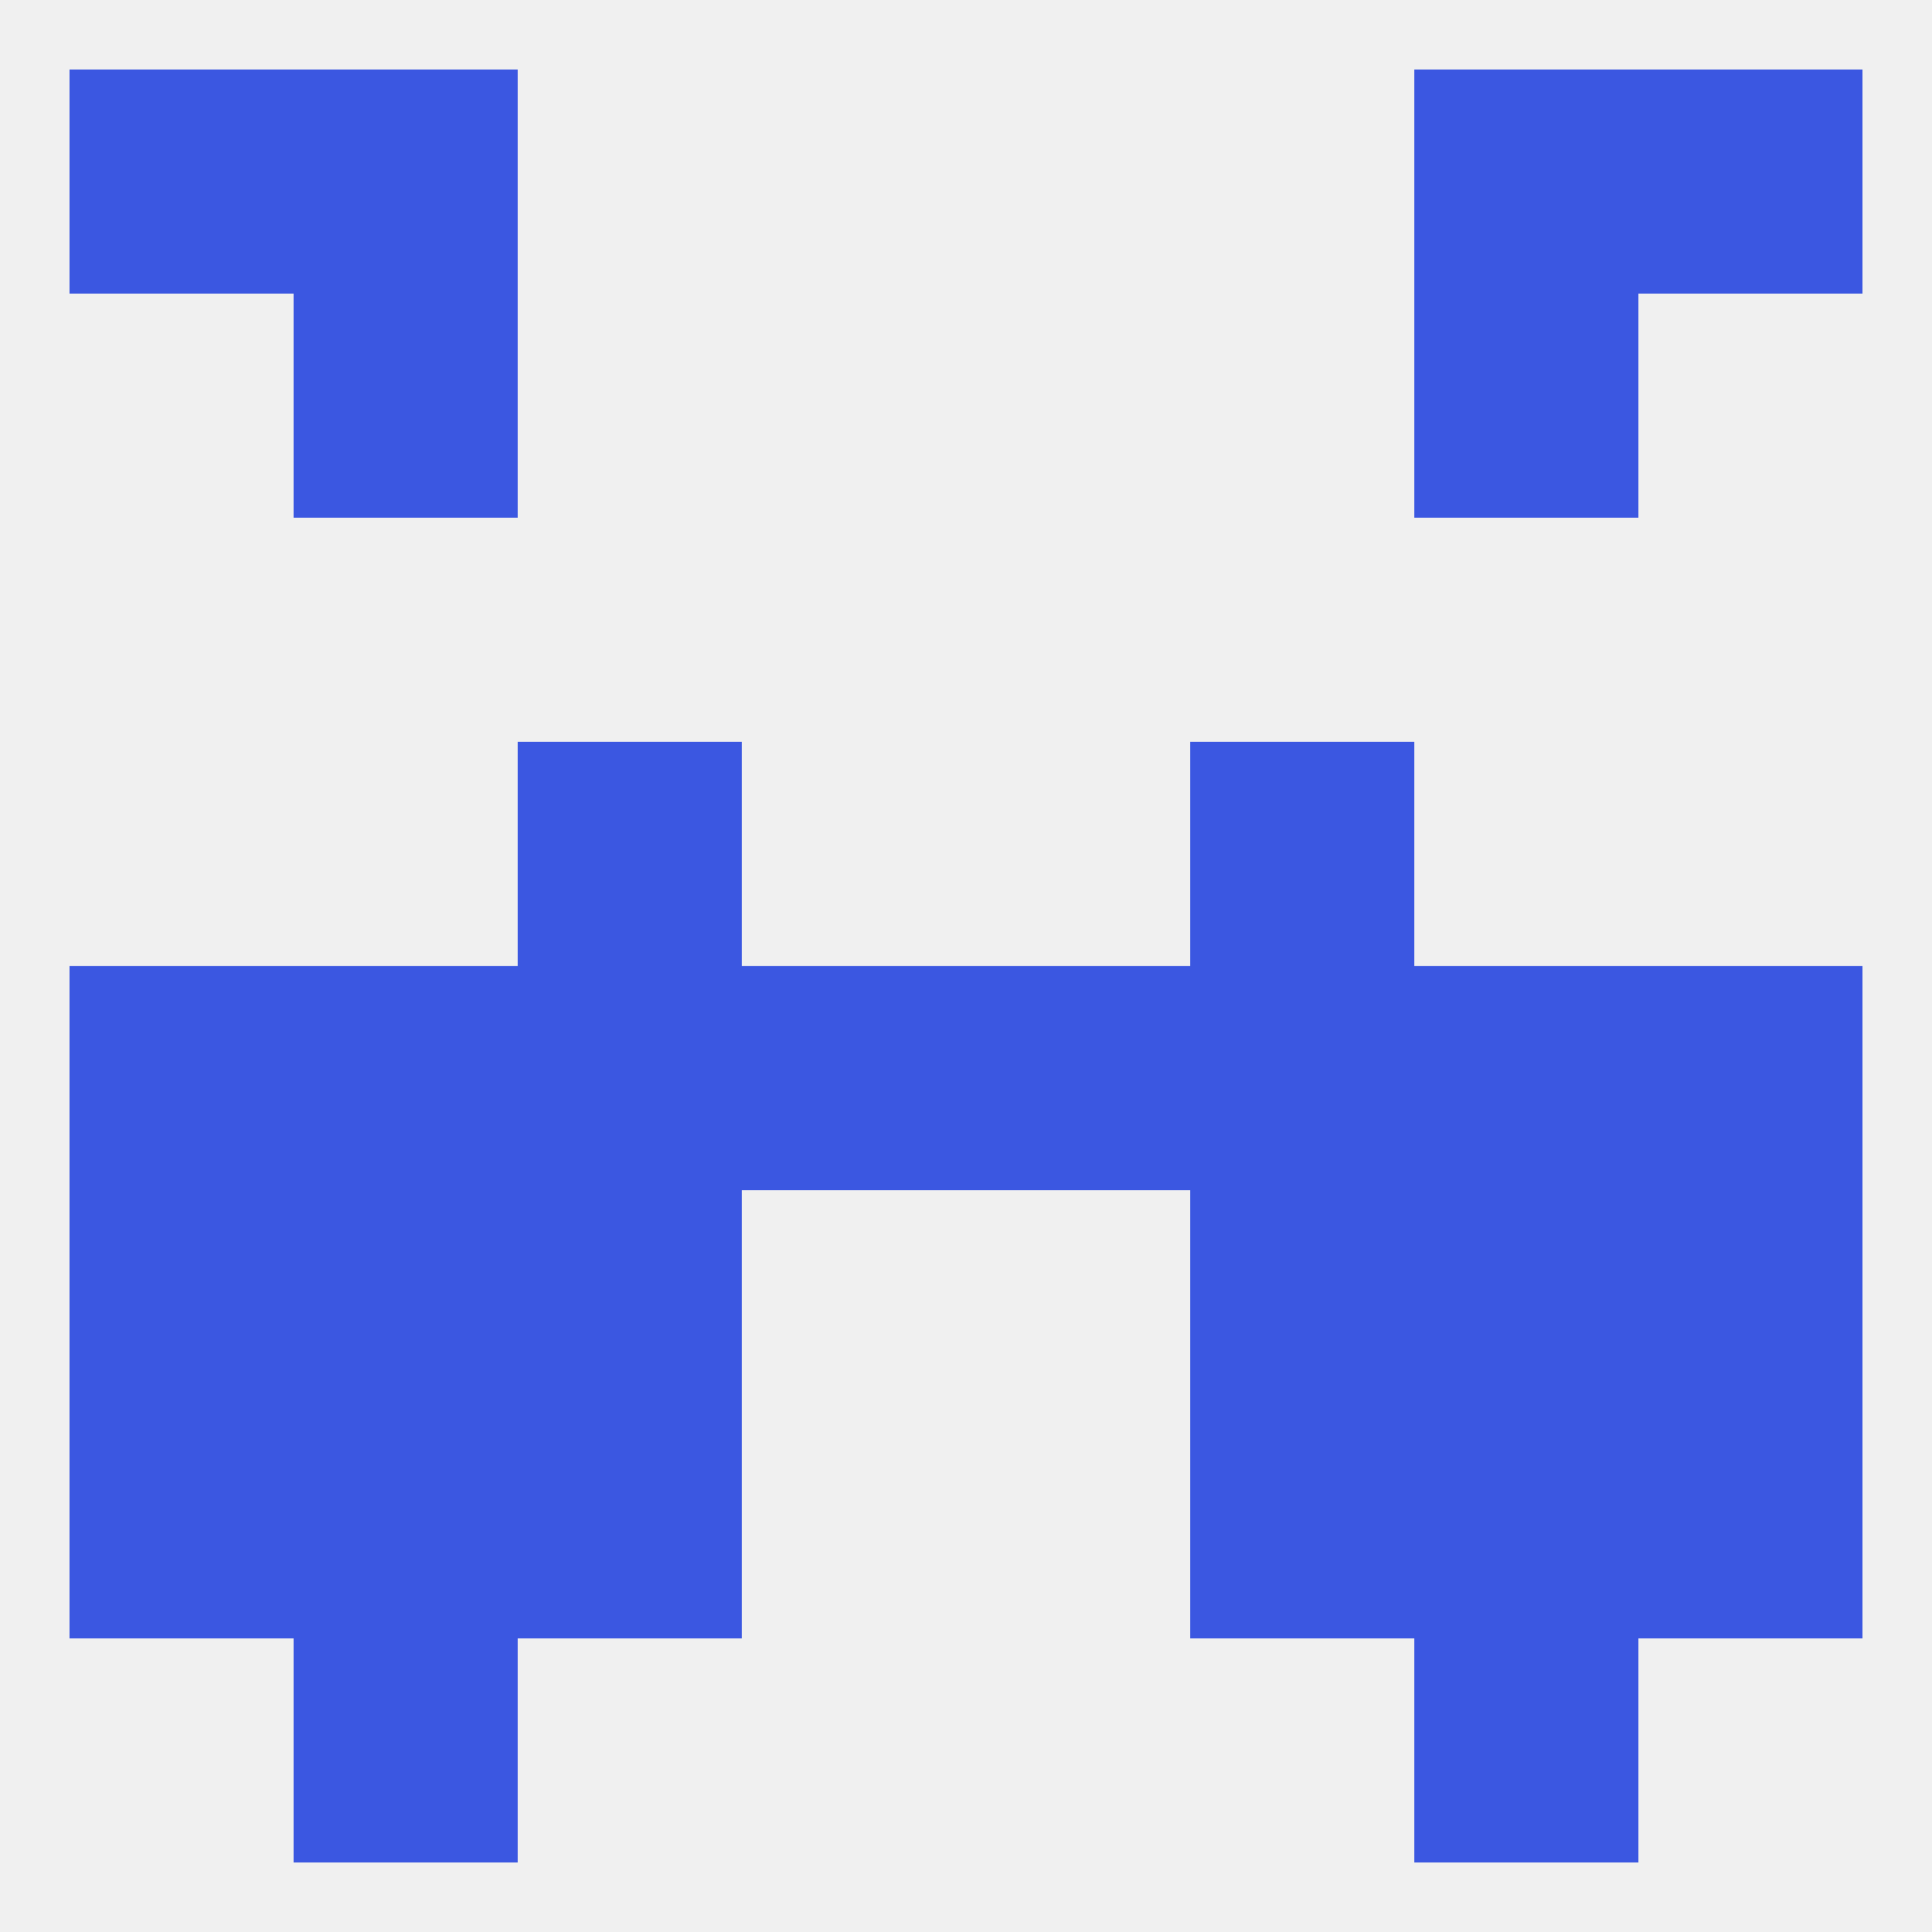 
<!--   <?xml version="1.0"?> -->
<svg version="1.1" baseprofile="full" xmlns="http://www.w3.org/2000/svg" xmlns:xlink="http://www.w3.org/1999/xlink" xmlns:ev="http://www.w3.org/2001/xml-events" width="250" height="250" viewBox="0 0 250 250" >
	<rect width="100%" height="100%" fill="rgba(240,240,240,255)"/>

	<rect x="125" y="125" width="29" height="29" fill="rgba(59,87,225,255)"/>
	<rect x="67" y="125" width="29" height="29" fill="rgba(59,87,225,255)"/>
	<rect x="154" y="125" width="29" height="29" fill="rgba(59,87,225,255)"/>
	<rect x="38" y="125" width="29" height="29" fill="rgba(59,87,225,255)"/>
	<rect x="183" y="125" width="29" height="29" fill="rgba(59,87,225,255)"/>
	<rect x="9" y="125" width="29" height="29" fill="rgba(59,87,225,255)"/>
	<rect x="212" y="125" width="29" height="29" fill="rgba(59,87,225,255)"/>
	<rect x="96" y="125" width="29" height="29" fill="rgba(59,87,225,255)"/>
	<rect x="67" y="96" width="29" height="29" fill="rgba(59,87,225,255)"/>
	<rect x="154" y="96" width="29" height="29" fill="rgba(59,87,225,255)"/>
	<rect x="67" y="154" width="29" height="29" fill="rgba(59,87,225,255)"/>
	<rect x="154" y="154" width="29" height="29" fill="rgba(59,87,225,255)"/>
	<rect x="38" y="154" width="29" height="29" fill="rgba(59,87,225,255)"/>
	<rect x="183" y="154" width="29" height="29" fill="rgba(59,87,225,255)"/>
	<rect x="9" y="154" width="29" height="29" fill="rgba(59,87,225,255)"/>
	<rect x="212" y="154" width="29" height="29" fill="rgba(59,87,225,255)"/>
	<rect x="9" y="183" width="29" height="29" fill="rgba(59,87,225,255)"/>
	<rect x="212" y="183" width="29" height="29" fill="rgba(59,87,225,255)"/>
	<rect x="38" y="183" width="29" height="29" fill="rgba(59,87,225,255)"/>
	<rect x="183" y="183" width="29" height="29" fill="rgba(59,87,225,255)"/>
	<rect x="67" y="183" width="29" height="29" fill="rgba(59,87,225,255)"/>
	<rect x="154" y="183" width="29" height="29" fill="rgba(59,87,225,255)"/>
	<rect x="38" y="212" width="29" height="29" fill="rgba(59,87,225,255)"/>
	<rect x="183" y="212" width="29" height="29" fill="rgba(59,87,225,255)"/>
	<rect x="9" y="9" width="29" height="29" fill="rgba(59,87,225,255)"/>
	<rect x="212" y="9" width="29" height="29" fill="rgba(59,87,225,255)"/>
	<rect x="38" y="9" width="29" height="29" fill="rgba(59,87,225,255)"/>
	<rect x="183" y="9" width="29" height="29" fill="rgba(59,87,225,255)"/>
	<rect x="38" y="38" width="29" height="29" fill="rgba(59,87,225,255)"/>
	<rect x="183" y="38" width="29" height="29" fill="rgba(59,87,225,255)"/>
</svg>